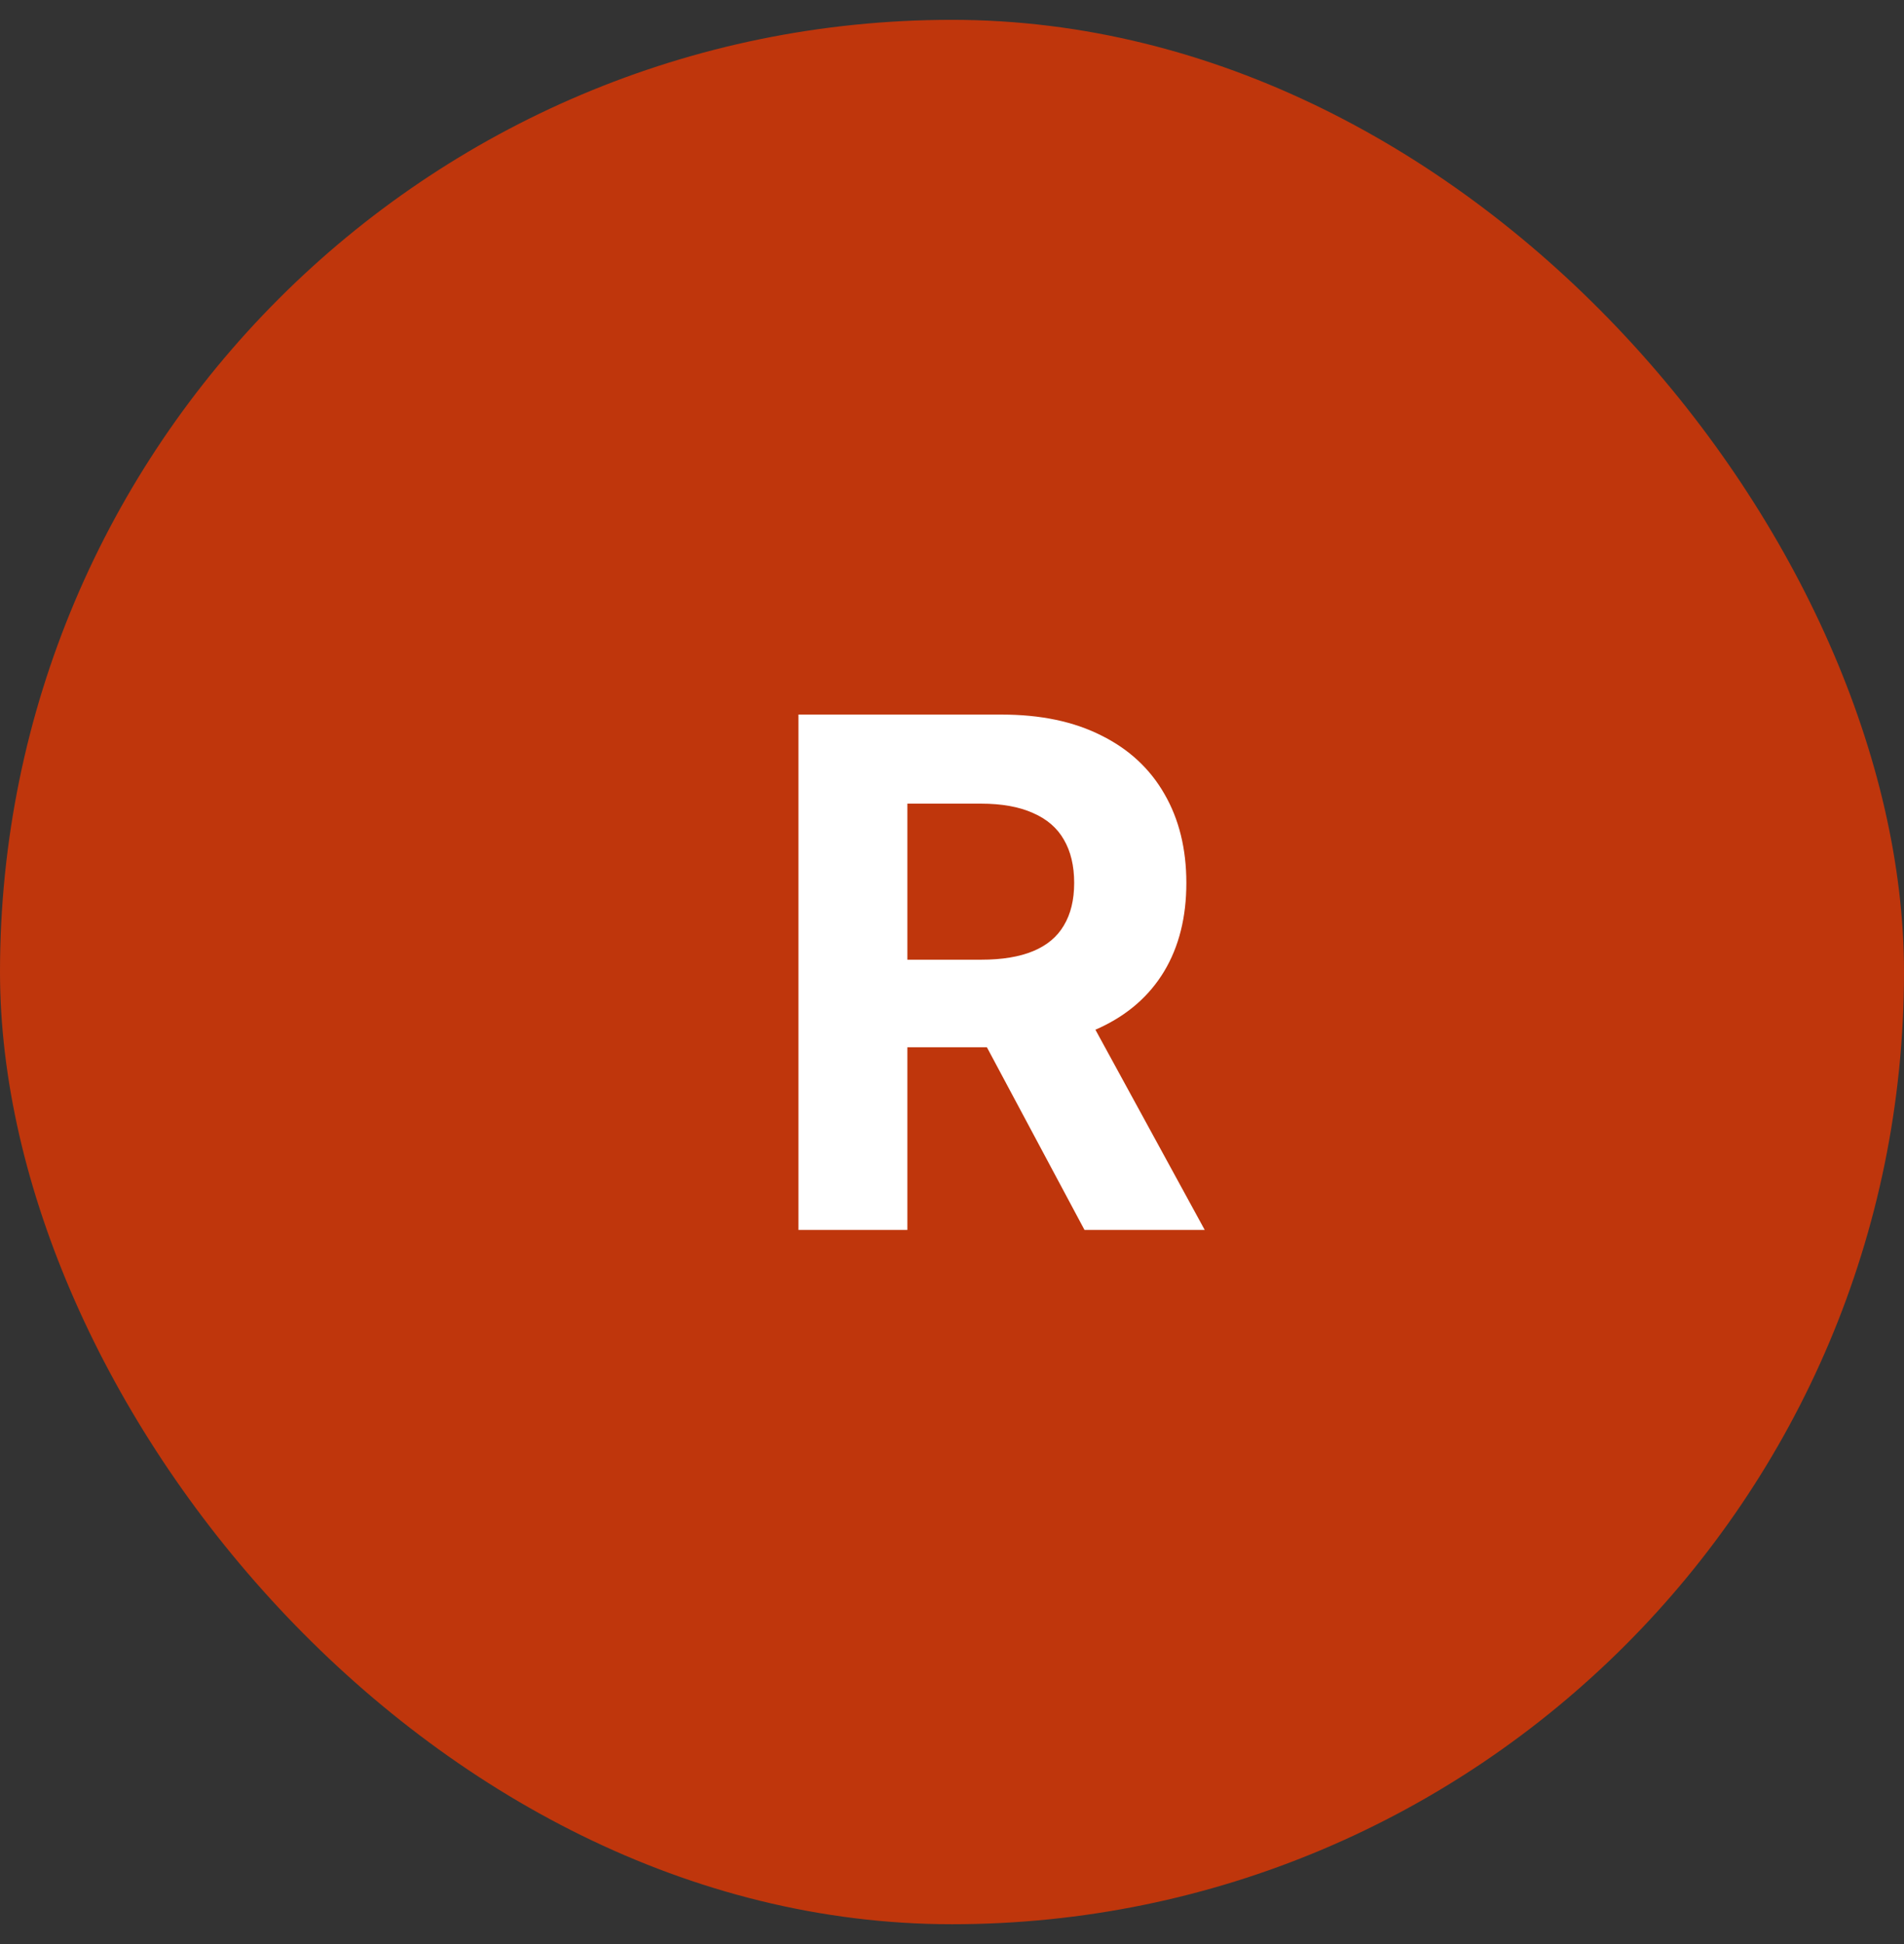 <?xml version="1.0" encoding="UTF-8"?> <svg xmlns="http://www.w3.org/2000/svg" width="48" height="49" viewBox="0 0 48 49" fill="none"><rect x="0" y="0" width="48" height="49" fill="#333333" stroke="none"/><rect y="0.5" width="48" height="48" rx="24" fill="#BF360C"></rect><path d="M20.129 31V18.011H25.253C26.234 18.011 27.071 18.187 27.765 18.538C28.462 18.884 28.993 19.377 29.357 20.015C29.724 20.65 29.908 21.396 29.908 22.254C29.908 23.117 29.722 23.859 29.35 24.48C28.978 25.098 28.439 25.571 27.733 25.901C27.031 26.231 26.181 26.396 25.184 26.396H21.753V24.189H24.74C25.264 24.189 25.699 24.117 26.046 23.973C26.393 23.829 26.651 23.614 26.82 23.326C26.993 23.038 27.08 22.681 27.08 22.254C27.08 21.823 26.993 21.459 26.82 21.163C26.651 20.867 26.391 20.643 26.04 20.491C25.693 20.335 25.255 20.256 24.727 20.256H22.875V31H20.129ZM27.143 25.089L30.371 31H27.34L24.181 25.089H27.143Z" fill="white"></path></svg> 